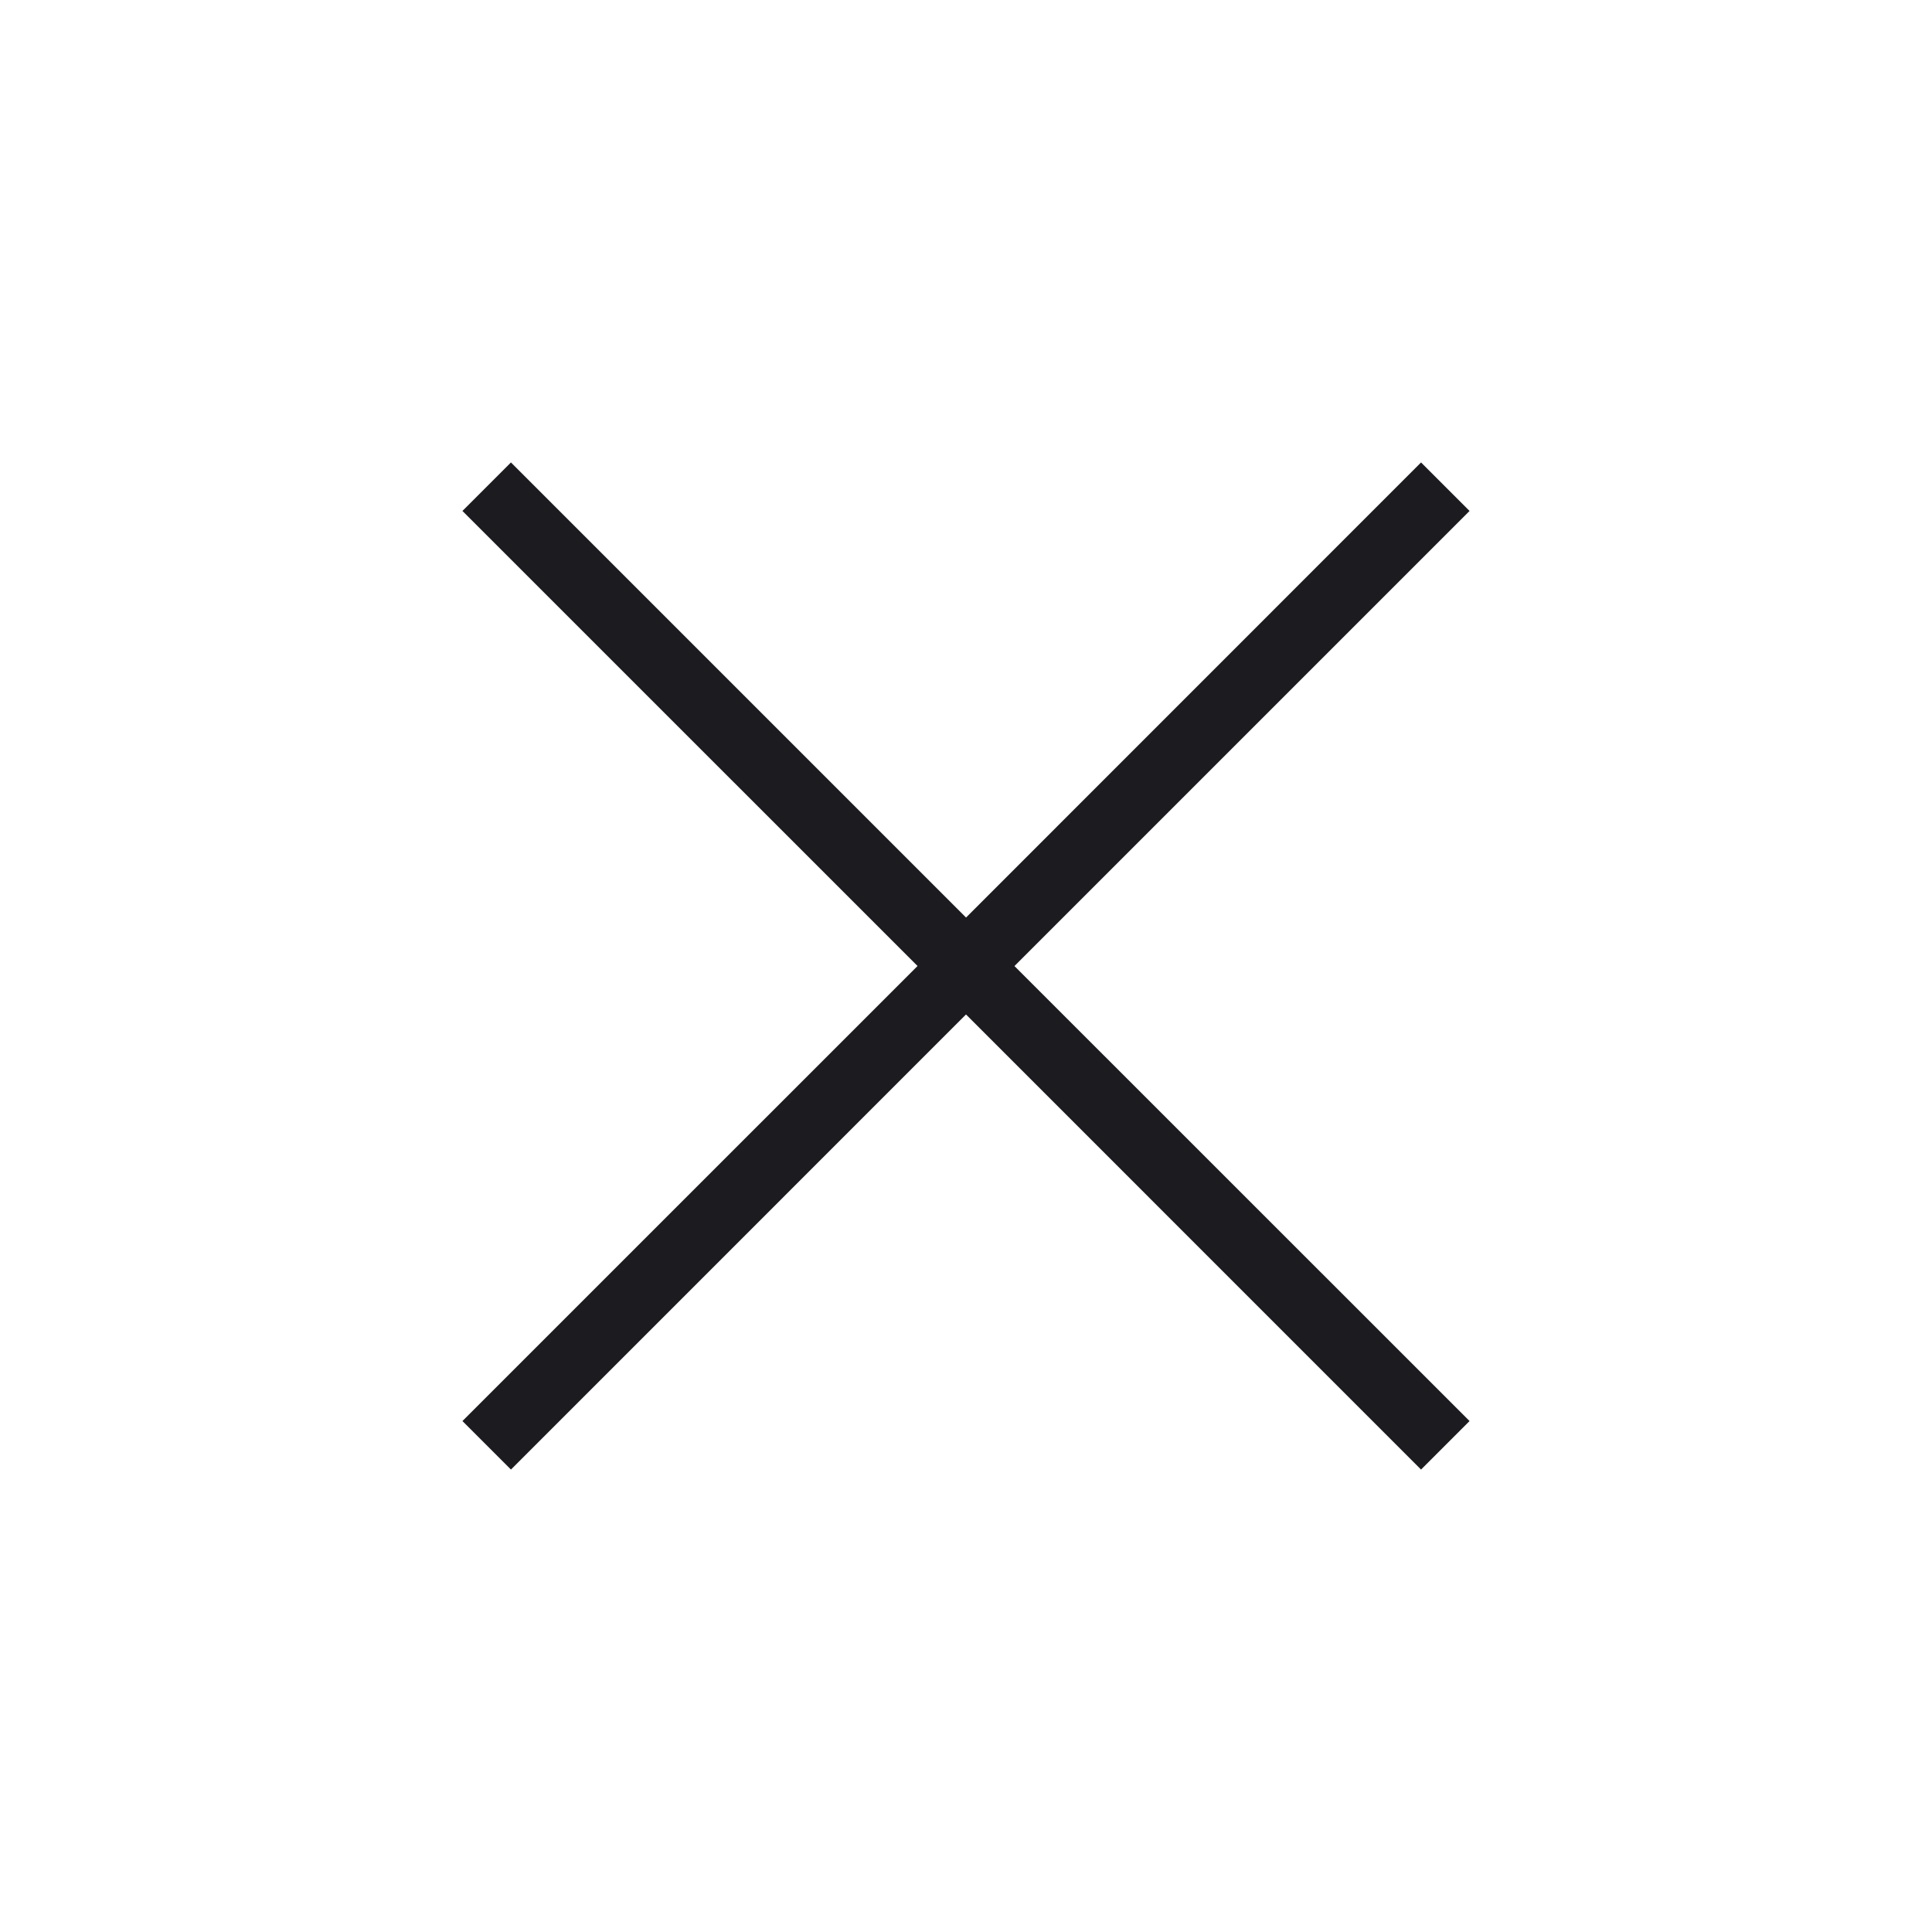<svg width="36" height="36" fill="none" xmlns="http://www.w3.org/2000/svg"><mask id="a" style="mask-type:alpha" maskUnits="userSpaceOnUse" x="0" y="0" width="36" height="36"><path fill="#D9D9D9" d="M0 0h36v36H0z"/></mask><g mask="url(#a)"><path d="M9.521 27.383l-.904-.904L17.097 18l-8.48-8.479.904-.904 8.48 8.48 8.478-8.48.904.904-8.48 8.48 8.48 8.478-.904.904L18 18.903l-8.479 8.48z" fill="#1C1B1F"/></g></svg>